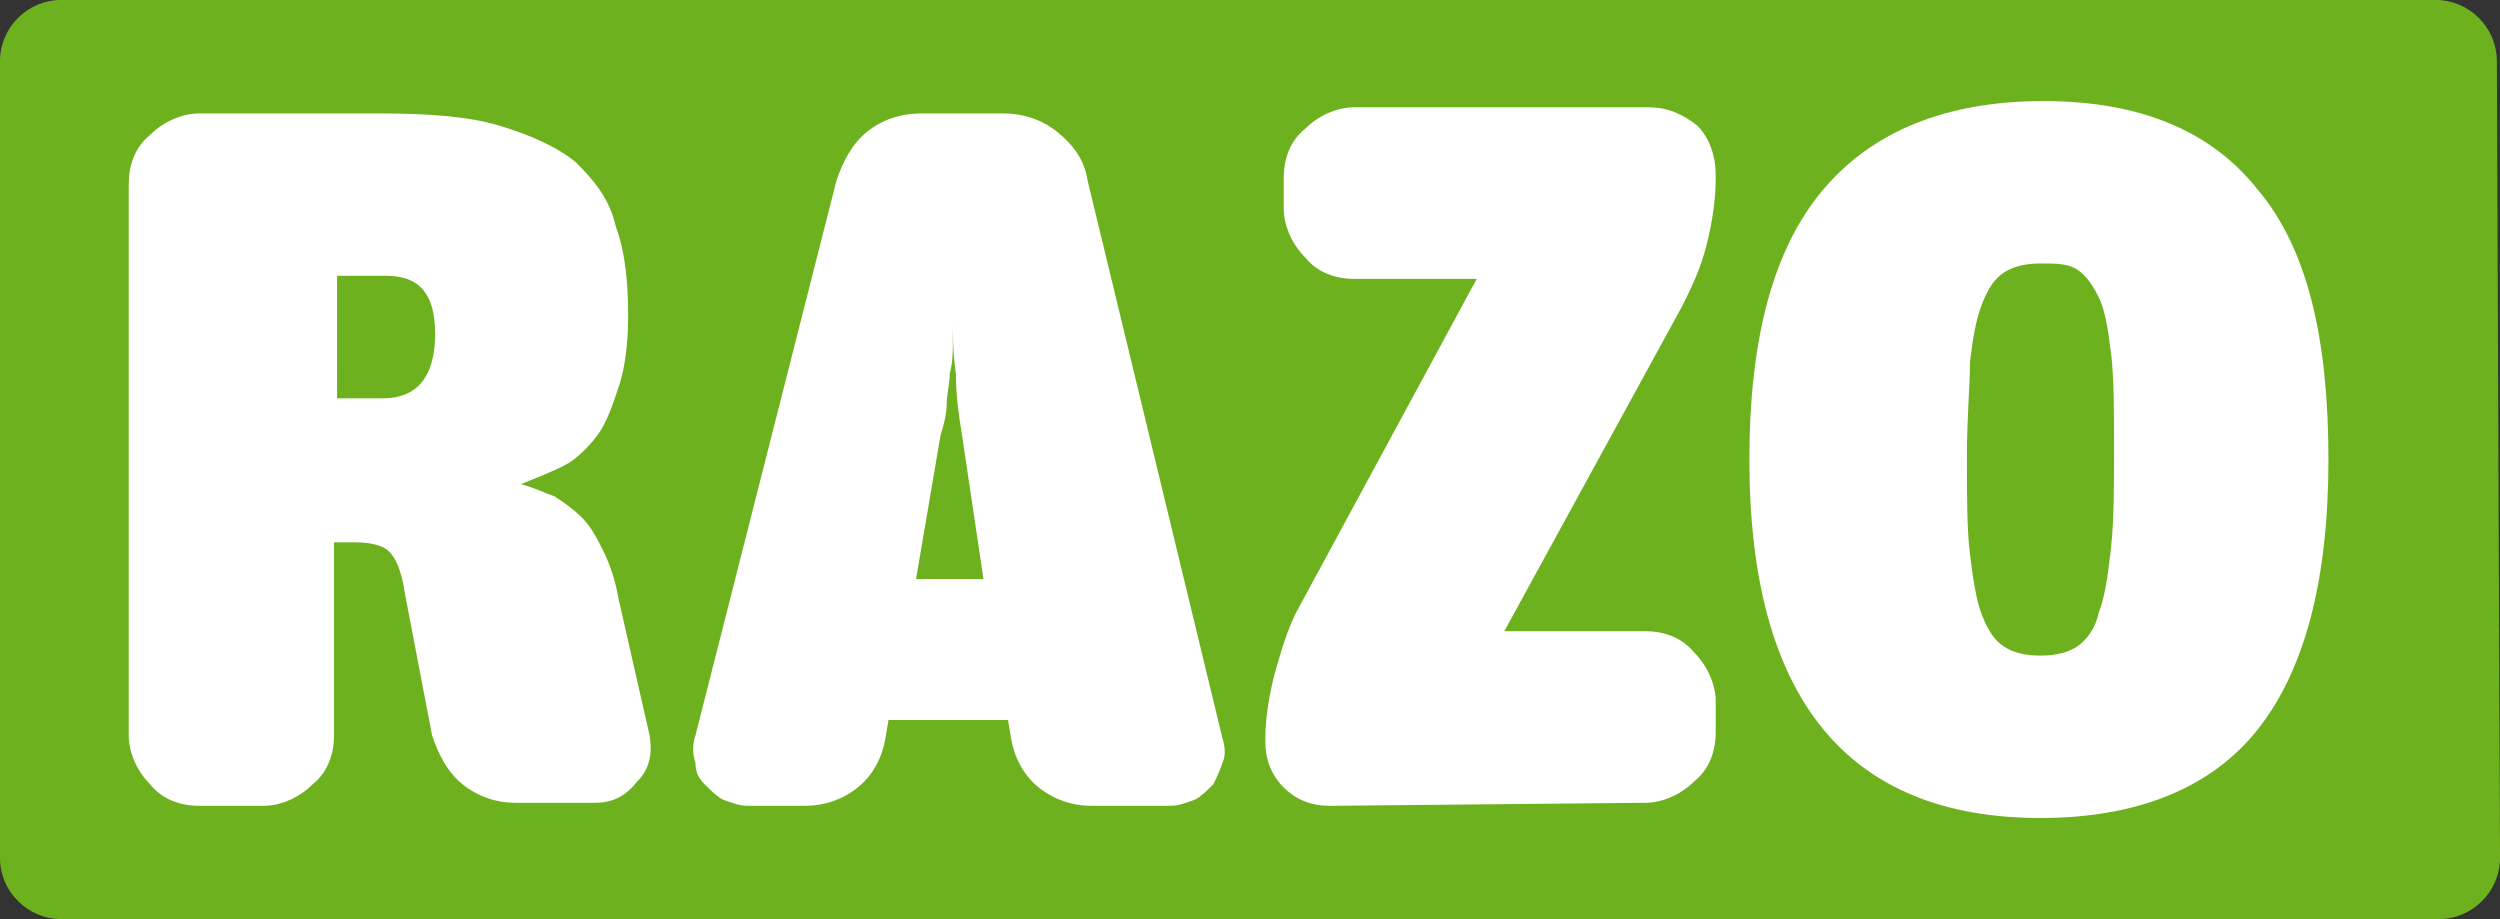 <svg width="600" height="220.59" version="1.1" viewBox="0 0 158.75 58.364" xmlns="http://www.w3.org/2000/svg" xmlns:xlink="http://www.w3.org/1999/xlink">
 <rect x="0" y="0" width="158.75" height="58.364" fill="#333333" stroke="none"/>
 <g transform="translate(138.52 -374.24)">
  <path class="st0" d="m20.231 428.71c0 2.14-1.751 3.891-3.891 3.891h-150.97c-2.14 0-3.891-1.751-3.891-3.891v-50.582c0-2.14 1.751-3.891 3.891-3.891h150.77c2.14 0 3.891 1.751 3.891 3.891z" fill="#6db21e"/>
  <g fill="#fff">
   <path class="st1" d="m-125.87 425.41c-1.167 0-2.335-0.389-3.113-1.362-0.778-0.778-1.362-1.945-1.362-3.113v-35.018c0-1.167 0.389-2.335 1.362-3.113 0.778-0.778 1.945-1.362 3.113-1.362h11.478c3.113 0 5.642 0.195 7.587 0.778 1.945 0.584 3.696 1.362 4.864 2.335 1.167 1.167 2.14 2.335 2.529 4.085 0.584 1.556 0.778 3.502 0.778 5.642 0 1.751-0.195 3.307-0.584 4.475-0.389 1.167-0.778 2.335-1.362 3.113-0.584 0.778-1.362 1.556-2.14 1.945-0.778 0.389-1.751 0.778-2.724 1.167 0.778 0.195 1.556 0.584 2.14 0.778 0.584 0.389 1.167 0.778 1.751 1.362 0.584 0.584 0.973 1.362 1.362 2.14 0.389 0.778 0.778 1.945 0.973 3.113l1.946 8.56c0.195 1.167 0 2.14-0.778 2.918-0.778 0.973-1.556 1.362-2.724 1.362h-5.058c-1.167 0-2.335-0.389-3.307-1.167-0.973-0.778-1.556-1.945-1.945-3.113l-1.751-9.144c-0.195-1.362-0.584-2.14-0.973-2.529-0.389-0.389-1.167-0.584-2.14-0.584h-1.362v12.256c0 1.167-0.389 2.335-1.362 3.113-0.778 0.778-1.945 1.362-3.113 1.362zm8.755-25.875h2.918c2.14 0 3.307-1.362 3.307-4.085 0-2.529-0.973-3.696-3.113-3.696h-3.113z"/>
   <path class="st1" d="m-82.101 419.96-0.195 1.167c-0.195 1.167-0.778 2.335-1.751 3.113-0.973 0.778-2.14 1.167-3.307 1.167h-3.696c-0.584 0-0.973-0.195-1.556-0.389-0.389-0.195-0.778-0.584-1.167-0.973-0.389-0.389-0.584-0.778-0.584-1.362-0.195-0.584-0.195-1.167 0-1.751l8.949-35.213c0.389-1.167 0.973-2.335 1.946-3.113 0.973-0.778 2.14-1.167 3.502-1.167h5.058c1.362 0 2.529 0.389 3.502 1.167 0.973 0.778 1.751 1.751 1.946 3.113l8.56 35.408c0.195 0.584 0.195 1.167 0 1.556-0.195 0.584-0.389 0.973-0.584 1.362-0.389 0.389-0.778 0.778-1.167 0.973-0.584 0.195-0.973 0.389-1.556 0.389h-5.058c-1.167 0-2.335-0.389-3.307-1.167-0.973-0.778-1.556-1.945-1.751-3.113l-0.195-1.167zm6.031-8.949-1.362-9.144c-0.195-1.167-0.389-2.529-0.389-3.891-0.195-1.362-0.195-2.529-0.195-3.502v1.556c0 0.584 0 1.167-0.195 1.945 0 0.584-0.195 1.362-0.195 1.946 0 0.584-0.195 1.362-0.389 1.945l-1.556 9.144z"/>
   <path class="st1" d="m-54.086 425.41c-1.167 0-2.14-0.389-2.918-1.167-0.778-0.778-1.167-1.751-1.167-2.918v-0.195c0-1.167 0.195-2.529 0.584-4.085 0.389-1.362 0.778-2.724 1.362-3.891l11.478-21.206h-7.782c-1.167 0-2.335-0.389-3.113-1.362-0.778-0.778-1.362-1.946-1.362-3.113v-1.945c0-1.167 0.389-2.335 1.362-3.113 0.778-0.778 1.946-1.362 3.113-1.362h18.676c1.167 0 2.14 0.389 3.113 1.167 0.778 0.778 1.167 1.945 1.167 3.113v0.195c0 1.362-0.195 2.724-0.584 4.28-0.389 1.556-0.973 2.724-1.556 3.891l-11.284 20.622h8.949c1.167 0 2.335 0.389 3.113 1.362 0.778 0.778 1.362 1.946 1.362 3.113v1.945c0 1.167-0.389 2.335-1.362 3.113-0.778 0.778-1.946 1.362-3.113 1.362z"/>
   <path class="st1" d="m9.336 403.42c0 7.782-1.556 13.424-4.475 17.12-2.918 3.696-7.587 5.642-13.813 5.642-12.256 0-18.482-7.587-18.482-22.762 0-7.782 1.556-13.424 4.669-17.12 3.113-3.696 7.782-5.642 14.007-5.642 6.226 0 10.7 1.946 13.618 5.642 3.113 3.696 4.475 9.338 4.475 17.12zm-22.956-0.195c0 2.529 0 4.669 0.195 6.226 0.195 1.556 0.389 2.918 0.778 3.891 0.389 0.973 0.778 1.556 1.362 1.946 0.584 0.389 1.362 0.584 2.335 0.584 0.973 0 1.751-0.195 2.335-0.584 0.584-0.389 1.167-1.167 1.362-2.14 0.389-0.973 0.584-2.335 0.778-4.085 0.195-1.751 0.195-3.891 0.195-6.42 0-2.335 0-4.475-0.195-6.031-0.195-1.556-0.389-2.724-0.778-3.502-0.389-0.778-0.778-1.362-1.362-1.751-0.584-0.389-1.362-0.389-2.335-0.389-0.973 0-1.751 0.195-2.335 0.584-0.584 0.389-0.973 0.973-1.362 1.945-0.389 0.973-0.584 2.14-0.778 3.696 0 1.556-0.195 3.502-0.195 6.031z"/>
  </g>
 </g>
</svg>
